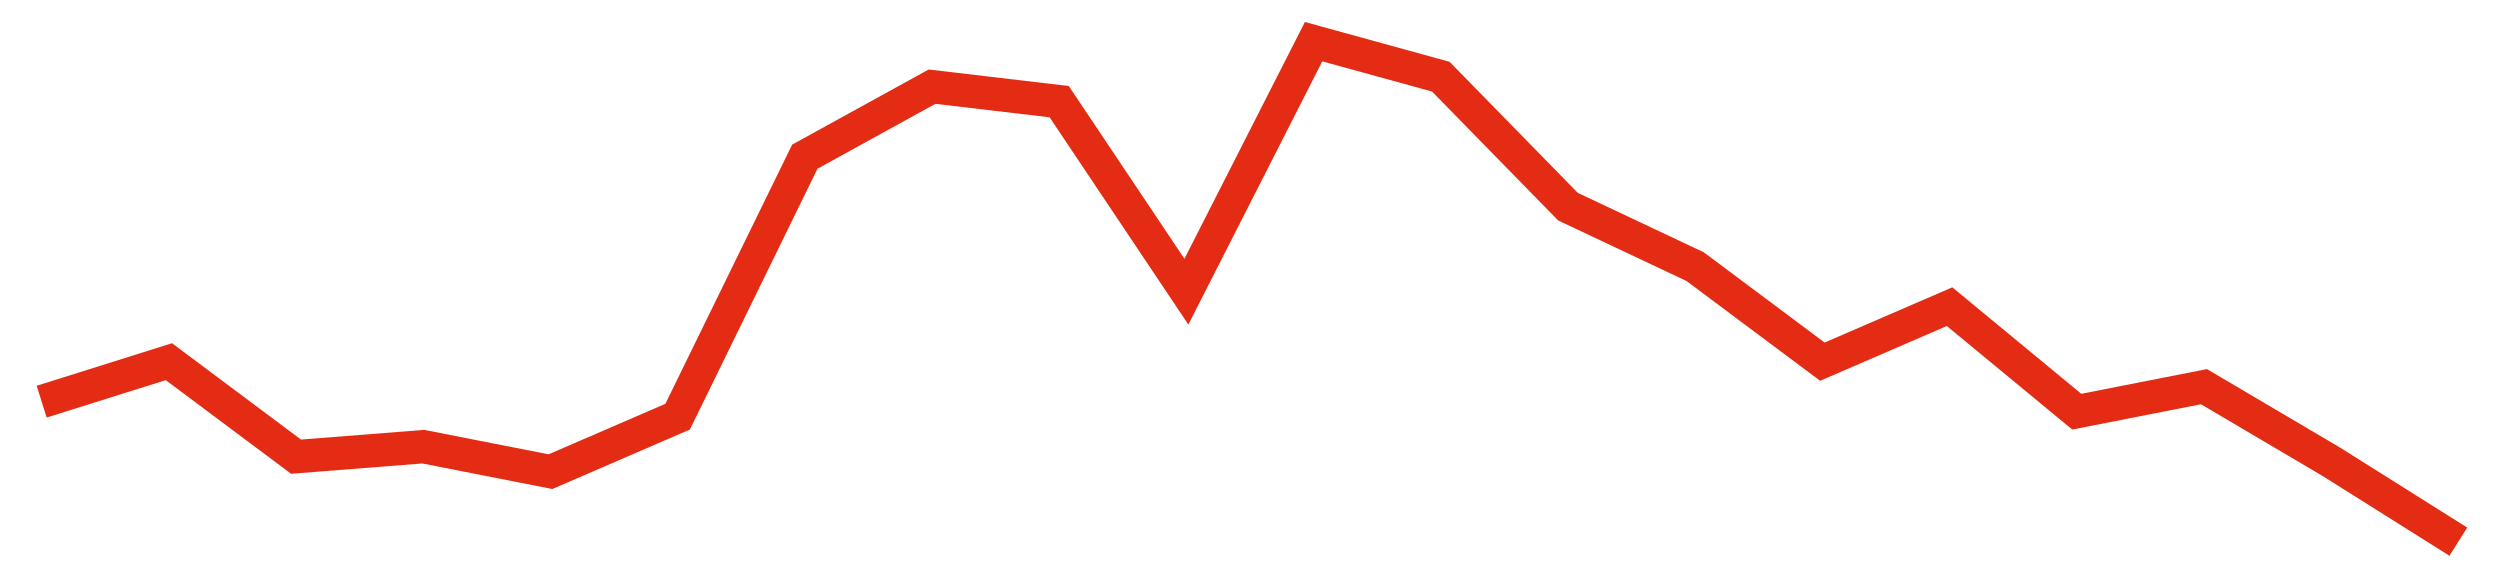 <svg width="300" height="70" viewBox="0 0 300 70" xmlns="http://www.w3.org/2000/svg">
    <path d="M 5,48.2 L 20.263,43.4 L 35.526,54.8 L 50.789,53.6 L 66.053,56.6 L 81.316,50 L 96.579,18.8 L 111.842,10.4 L 127.105,12.2 L 142.368,35 L 157.632,5 L 172.895,9.2 L 188.158,24.8 L 203.421,32 L 218.684,43.4 L 233.947,36.8 L 249.211,49.4 L 264.474,46.4 L 279.737,55.4 L 295,65" fill="none" stroke="#E32C13" stroke-width="4"/>
</svg>